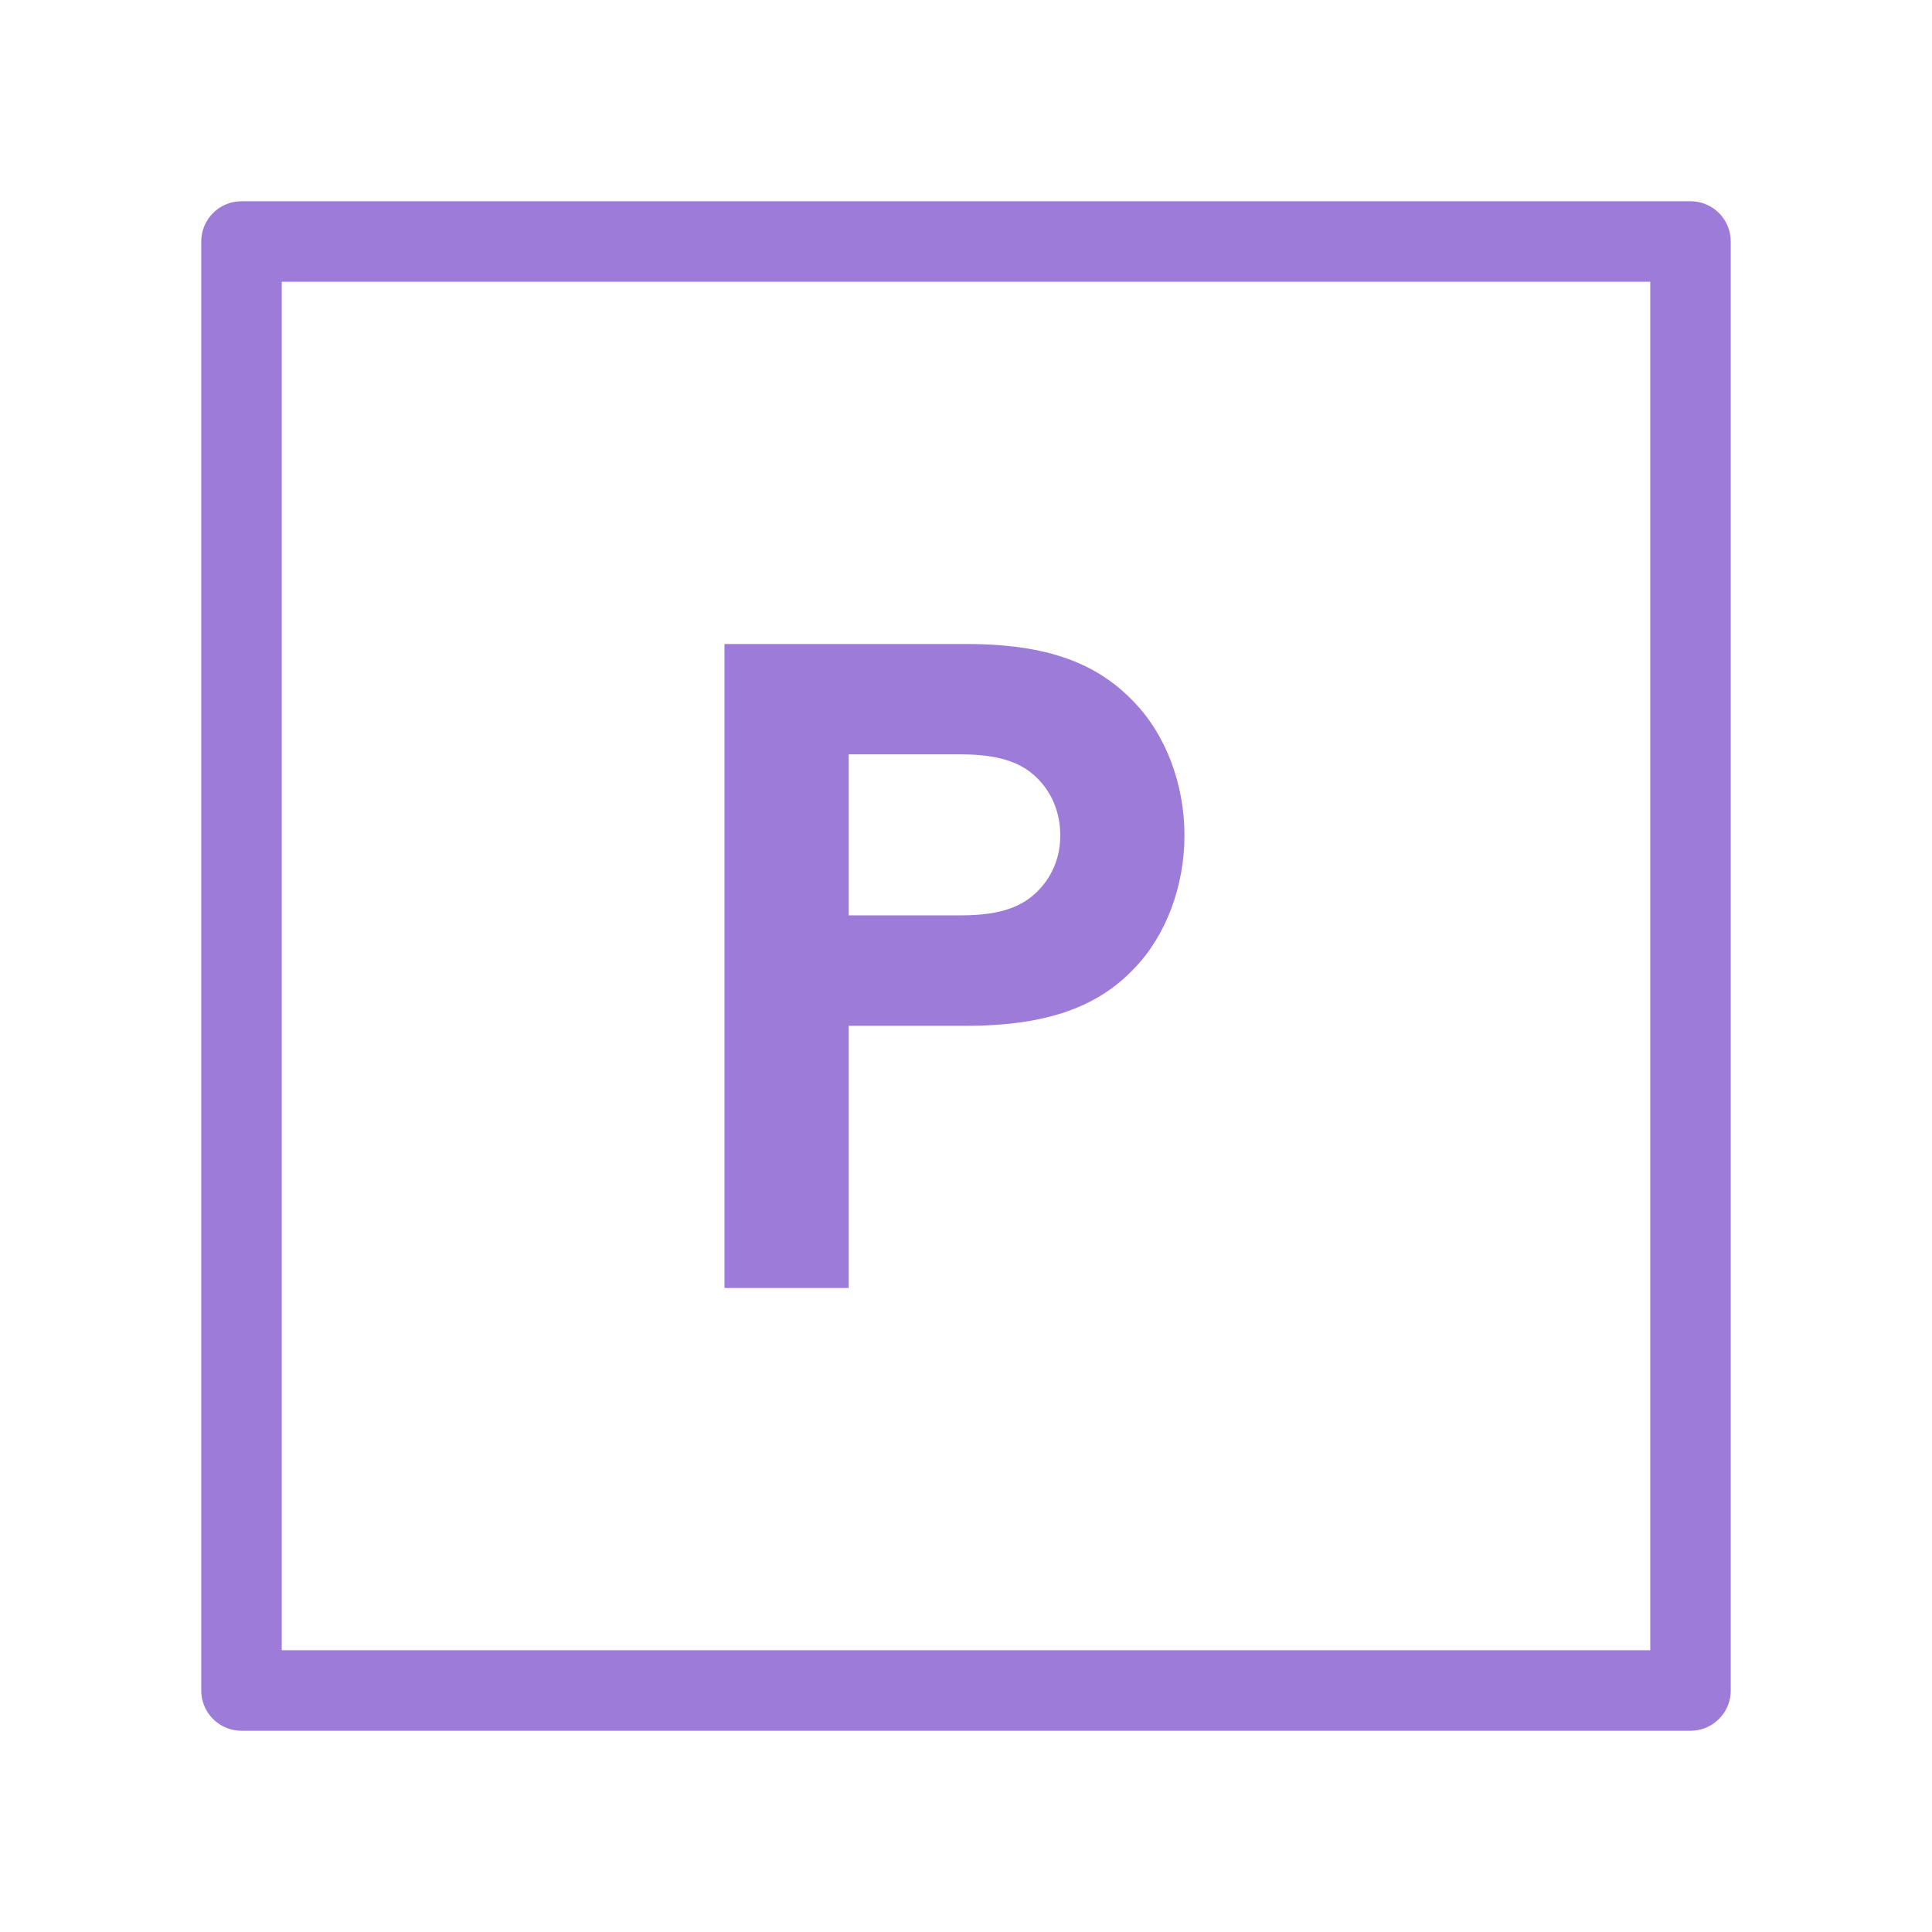 <?xml version="1.0" encoding="UTF-8"?>
<svg width="24px" height="24px" viewBox="0 0 24 24" version="1.1" xmlns="http://www.w3.org/2000/svg" xmlns:xlink="http://www.w3.org/1999/xlink">
    <!-- Generator: Sketch 47.1 (45422) - http://www.bohemiancoding.com/sketch -->
    <title>Parking small</title>
    <desc>Created with Sketch.</desc>
    <defs></defs>
    <g id="Symbols" stroke="none" stroke-width="1" fill="none" fill-rule="evenodd">
        <g id="Parking-small">
            <rect id="Rectangle-2" stroke="#9C7CD8" stroke-linecap="round" stroke-linejoin="round" x="3" y="3" width="18" height="18"></rect>
            <path d="M12.006,12.743 L10.543,12.743 L10.543,16 L9,16 L9,8 L12.006,8 C13.034,8 13.64,8.251 14.086,8.72 C14.486,9.131 14.714,9.749 14.714,10.377 C14.714,11.006 14.486,11.623 14.086,12.034 C13.651,12.491 13.034,12.743 12.006,12.743 Z M10.543,11.371 L11.937,11.371 C12.463,11.371 12.726,11.246 12.909,11.051 C13.08,10.869 13.171,10.64 13.171,10.377 C13.171,10.114 13.08,9.874 12.909,9.691 C12.726,9.497 12.463,9.371 11.937,9.371 L10.543,9.371 L10.543,11.371 Z" id="P" fill="#9C7CD8"></path>
        </g>
    </g>
</svg>
